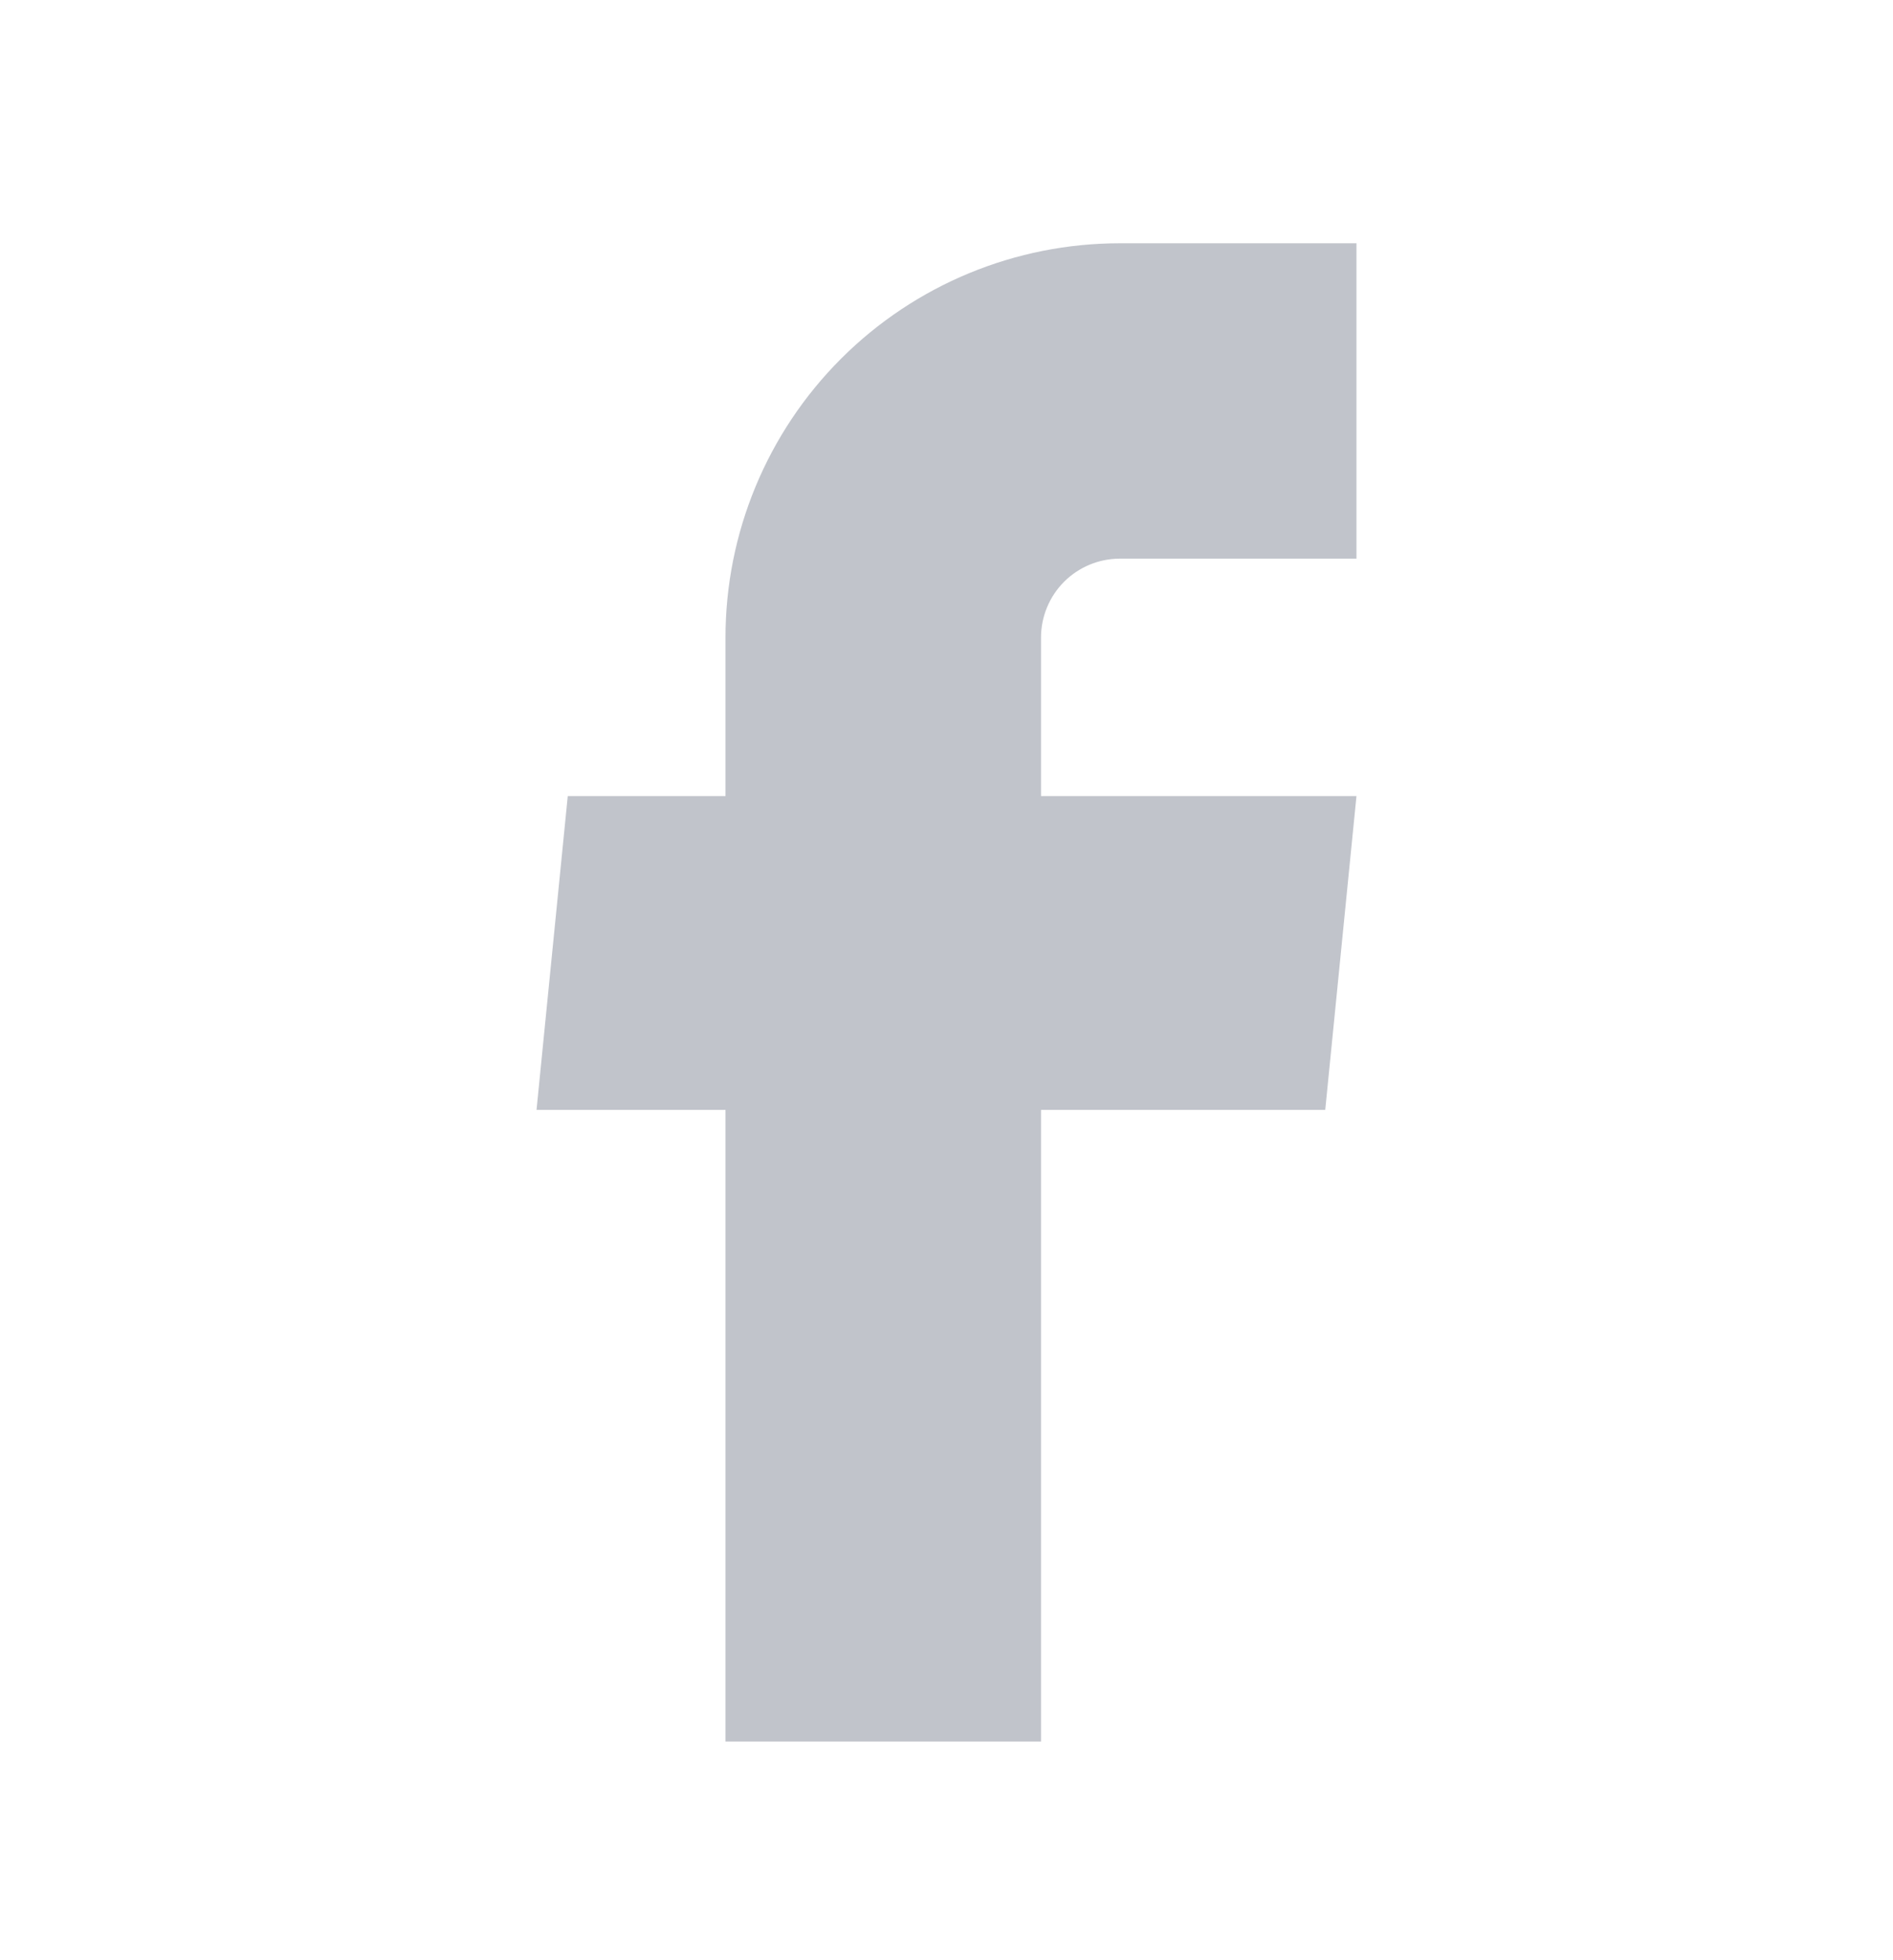 <svg width="28" height="29" viewBox="0 0 28 29" fill="none" xmlns="http://www.w3.org/2000/svg">
<path d="M10.731 25.765H15.398V16.42H19.602L20.064 11.777H15.398V9.432C15.398 9.123 15.521 8.826 15.739 8.607C15.958 8.388 16.255 8.265 16.564 8.265H20.064V3.599H16.564C15.017 3.599 13.534 4.213 12.44 5.307C11.346 6.401 10.731 7.885 10.731 9.432V11.777H8.398L7.936 16.42H10.731V25.765Z" fill="#C1C4CB"/>
</svg>
